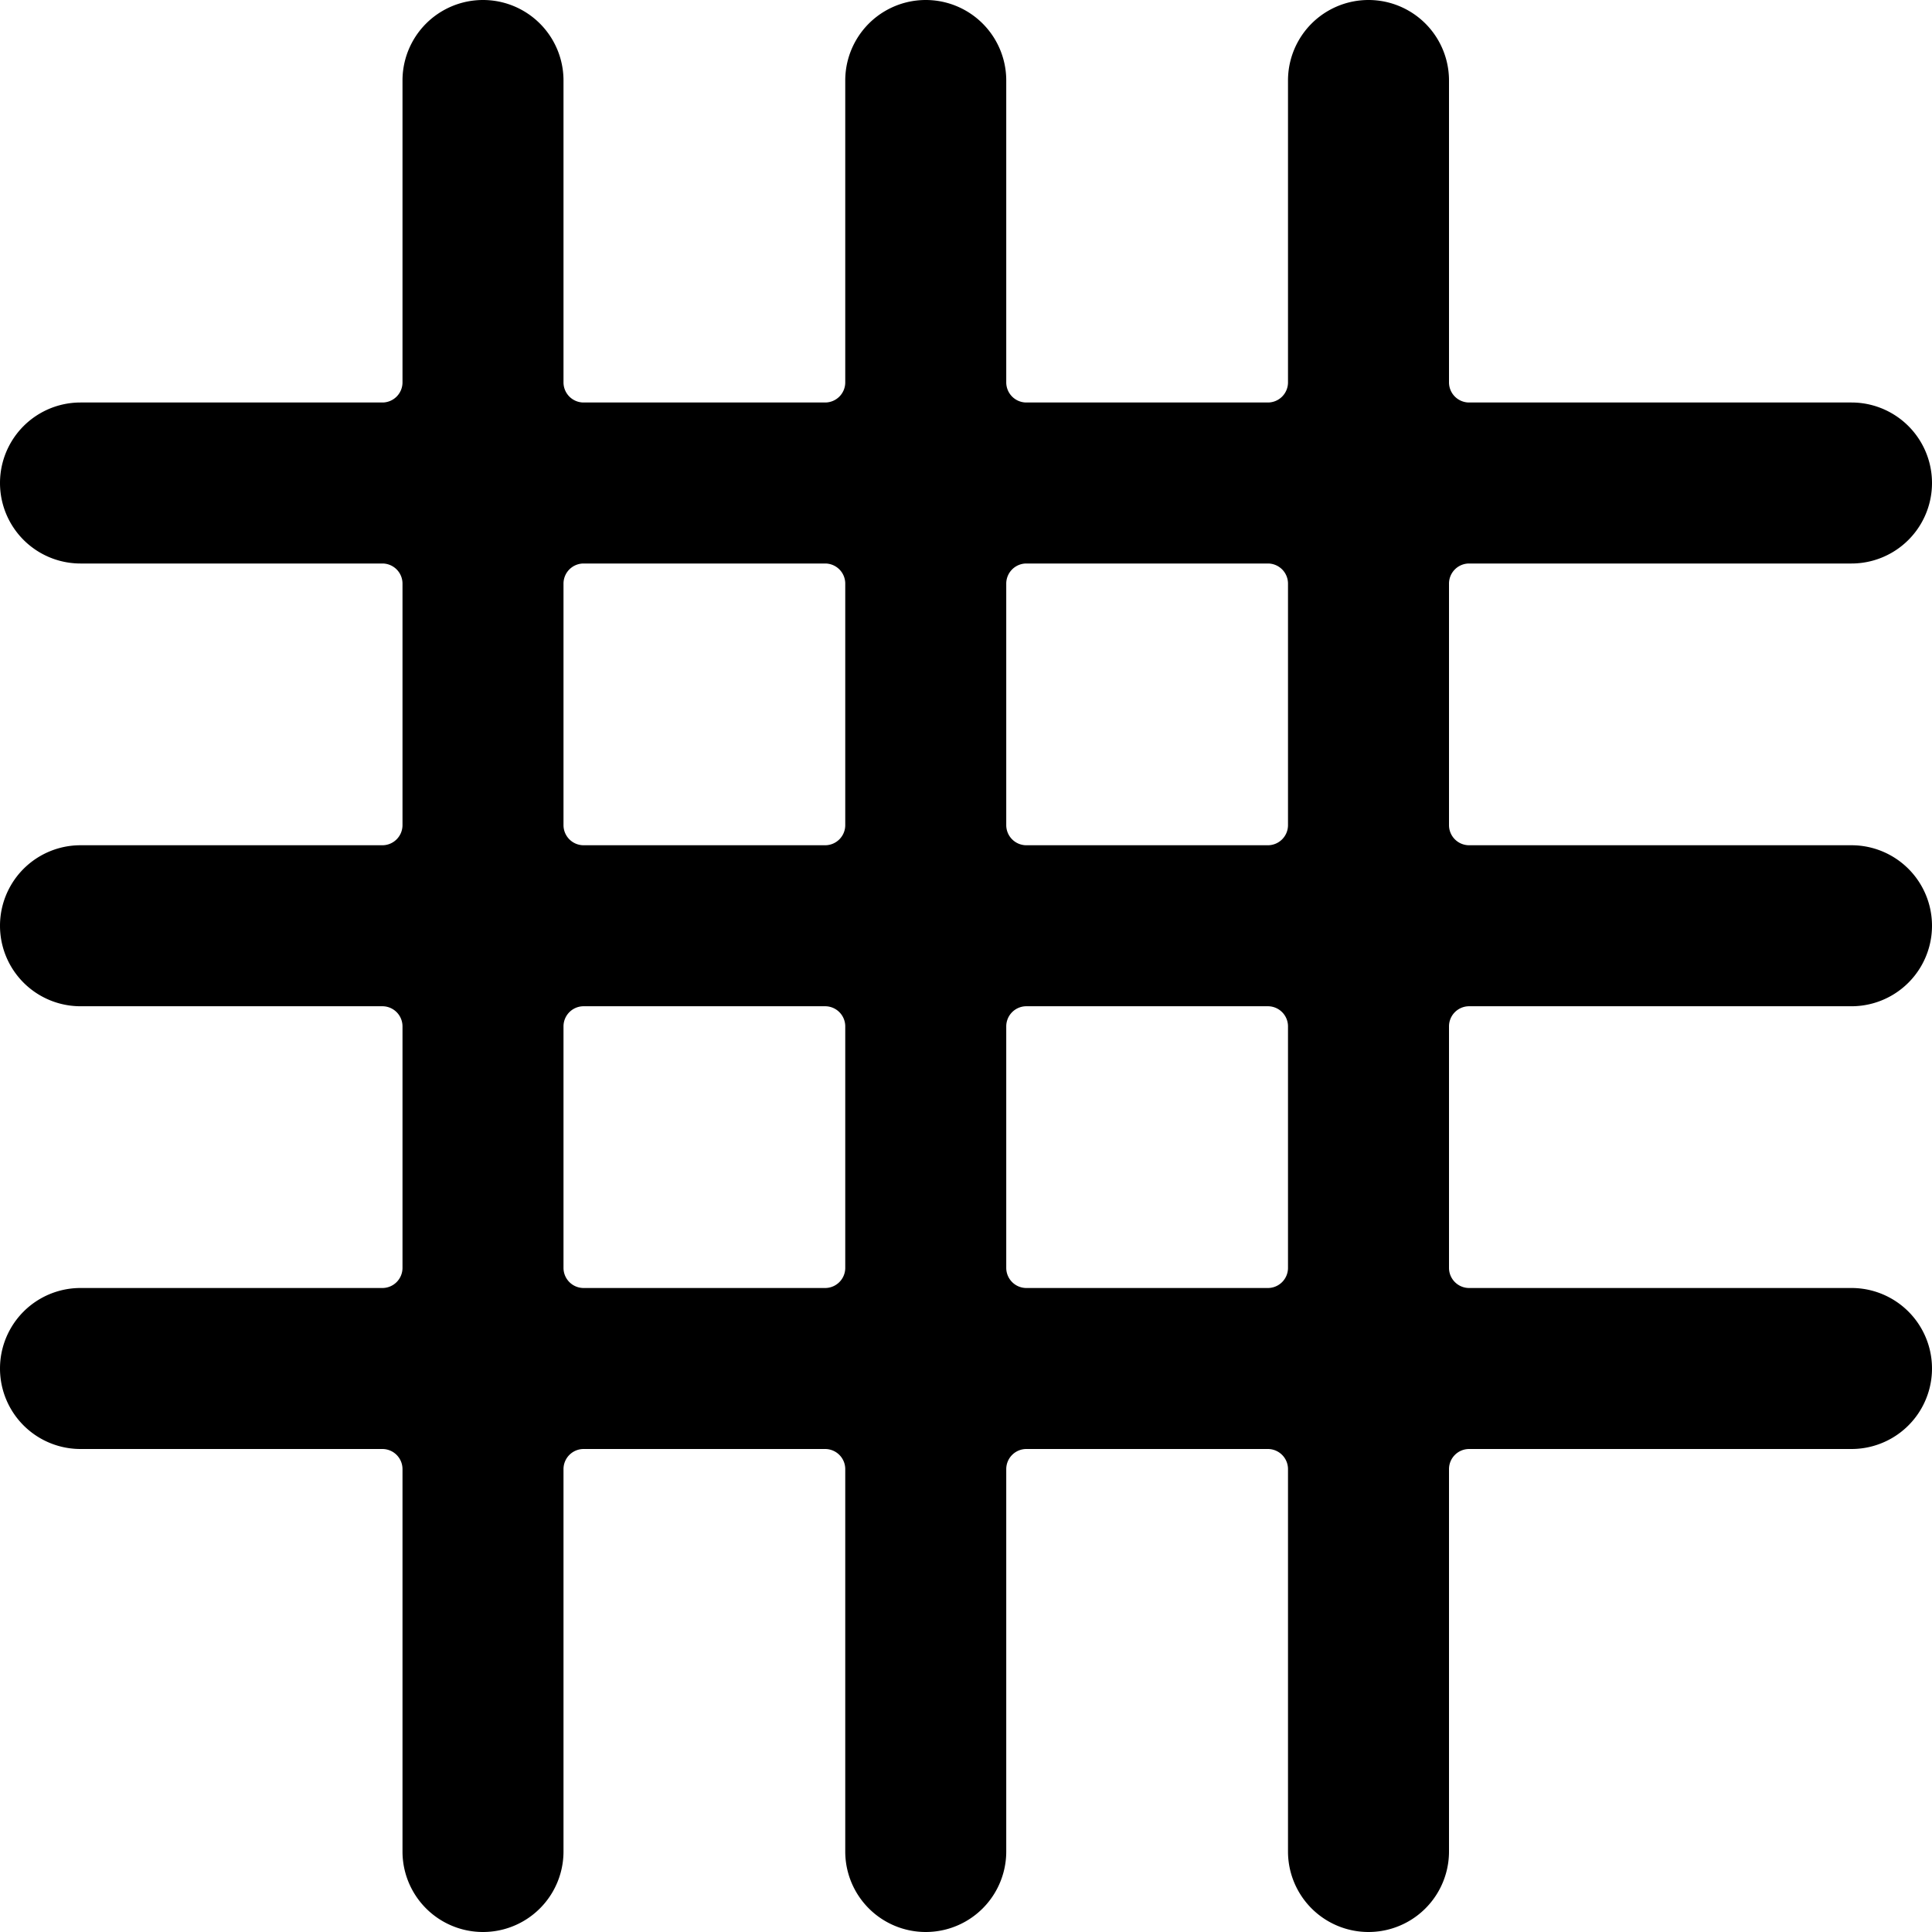 <svg xmlns="http://www.w3.org/2000/svg" viewBox="0 0 24 24"><path d="M23 12.5a1 1 0 0 0 0 -2h-4.75a0.25 0.25 0 0 1 -0.25 -0.25v-3a0.25 0.25 0 0 1 0.25 -0.25H23a1 1 0 0 0 0 -2h-4.75a0.25 0.25 0 0 1 -0.25 -0.25V1a1 1 0 0 0 -2 0v3.75a0.25 0.25 0 0 1 -0.25 0.25h-3a0.25 0.25 0 0 1 -0.25 -0.25V1a1 1 0 0 0 -2 0v3.75a0.25 0.25 0 0 1 -0.25 0.25h-3A0.25 0.25 0 0 1 7 4.75V1a1 1 0 0 0 -2 0v3.75a0.25 0.25 0 0 1 -0.25 0.25H1a1 1 0 0 0 0 2h3.75a0.25 0.25 0 0 1 0.25 0.25v3a0.25 0.25 0 0 1 -0.25 0.25H1a1 1 0 0 0 0 2h3.75a0.25 0.25 0 0 1 0.25 0.25v3a0.25 0.25 0 0 1 -0.25 0.25H1a1 1 0 0 0 0 2h3.75a0.25 0.25 0 0 1 0.25 0.25V23a1 1 0 0 0 2 0v-4.75a0.25 0.25 0 0 1 0.25 -0.25h3a0.25 0.25 0 0 1 0.25 0.25V23a1 1 0 0 0 2 0v-4.75a0.25 0.25 0 0 1 0.25 -0.25h3a0.25 0.25 0 0 1 0.25 0.25V23a1 1 0 0 0 2 0v-4.75a0.25 0.25 0 0 1 0.25 -0.25H23a1 1 0 0 0 0 -2h-4.75a0.25 0.25 0 0 1 -0.25 -0.25v-3a0.25 0.25 0 0 1 0.25 -0.25ZM15.75 7a0.25 0.25 0 0 1 0.25 0.25v3a0.25 0.25 0 0 1 -0.25 0.25h-3a0.25 0.25 0 0 1 -0.25 -0.25v-3a0.25 0.25 0 0 1 0.25 -0.25ZM7 7.25A0.25 0.25 0 0 1 7.25 7h3a0.25 0.25 0 0 1 0.25 0.25v3a0.25 0.25 0 0 1 -0.25 0.25h-3a0.25 0.25 0 0 1 -0.25 -0.25ZM7.25 16a0.25 0.25 0 0 1 -0.25 -0.25v-3a0.25 0.25 0 0 1 0.25 -0.25h3a0.25 0.25 0 0 1 0.25 0.25v3a0.25 0.25 0 0 1 -0.25 0.25Zm8.75 -0.25a0.25 0.25 0 0 1 -0.25 0.25h-3a0.25 0.25 0 0 1 -0.25 -0.25v-3a0.25 0.25 0 0 1 0.25 -0.25h3a0.25 0.25 0 0 1 0.25 0.25Z" fill="#000000" stroke-width="1"></path></svg>